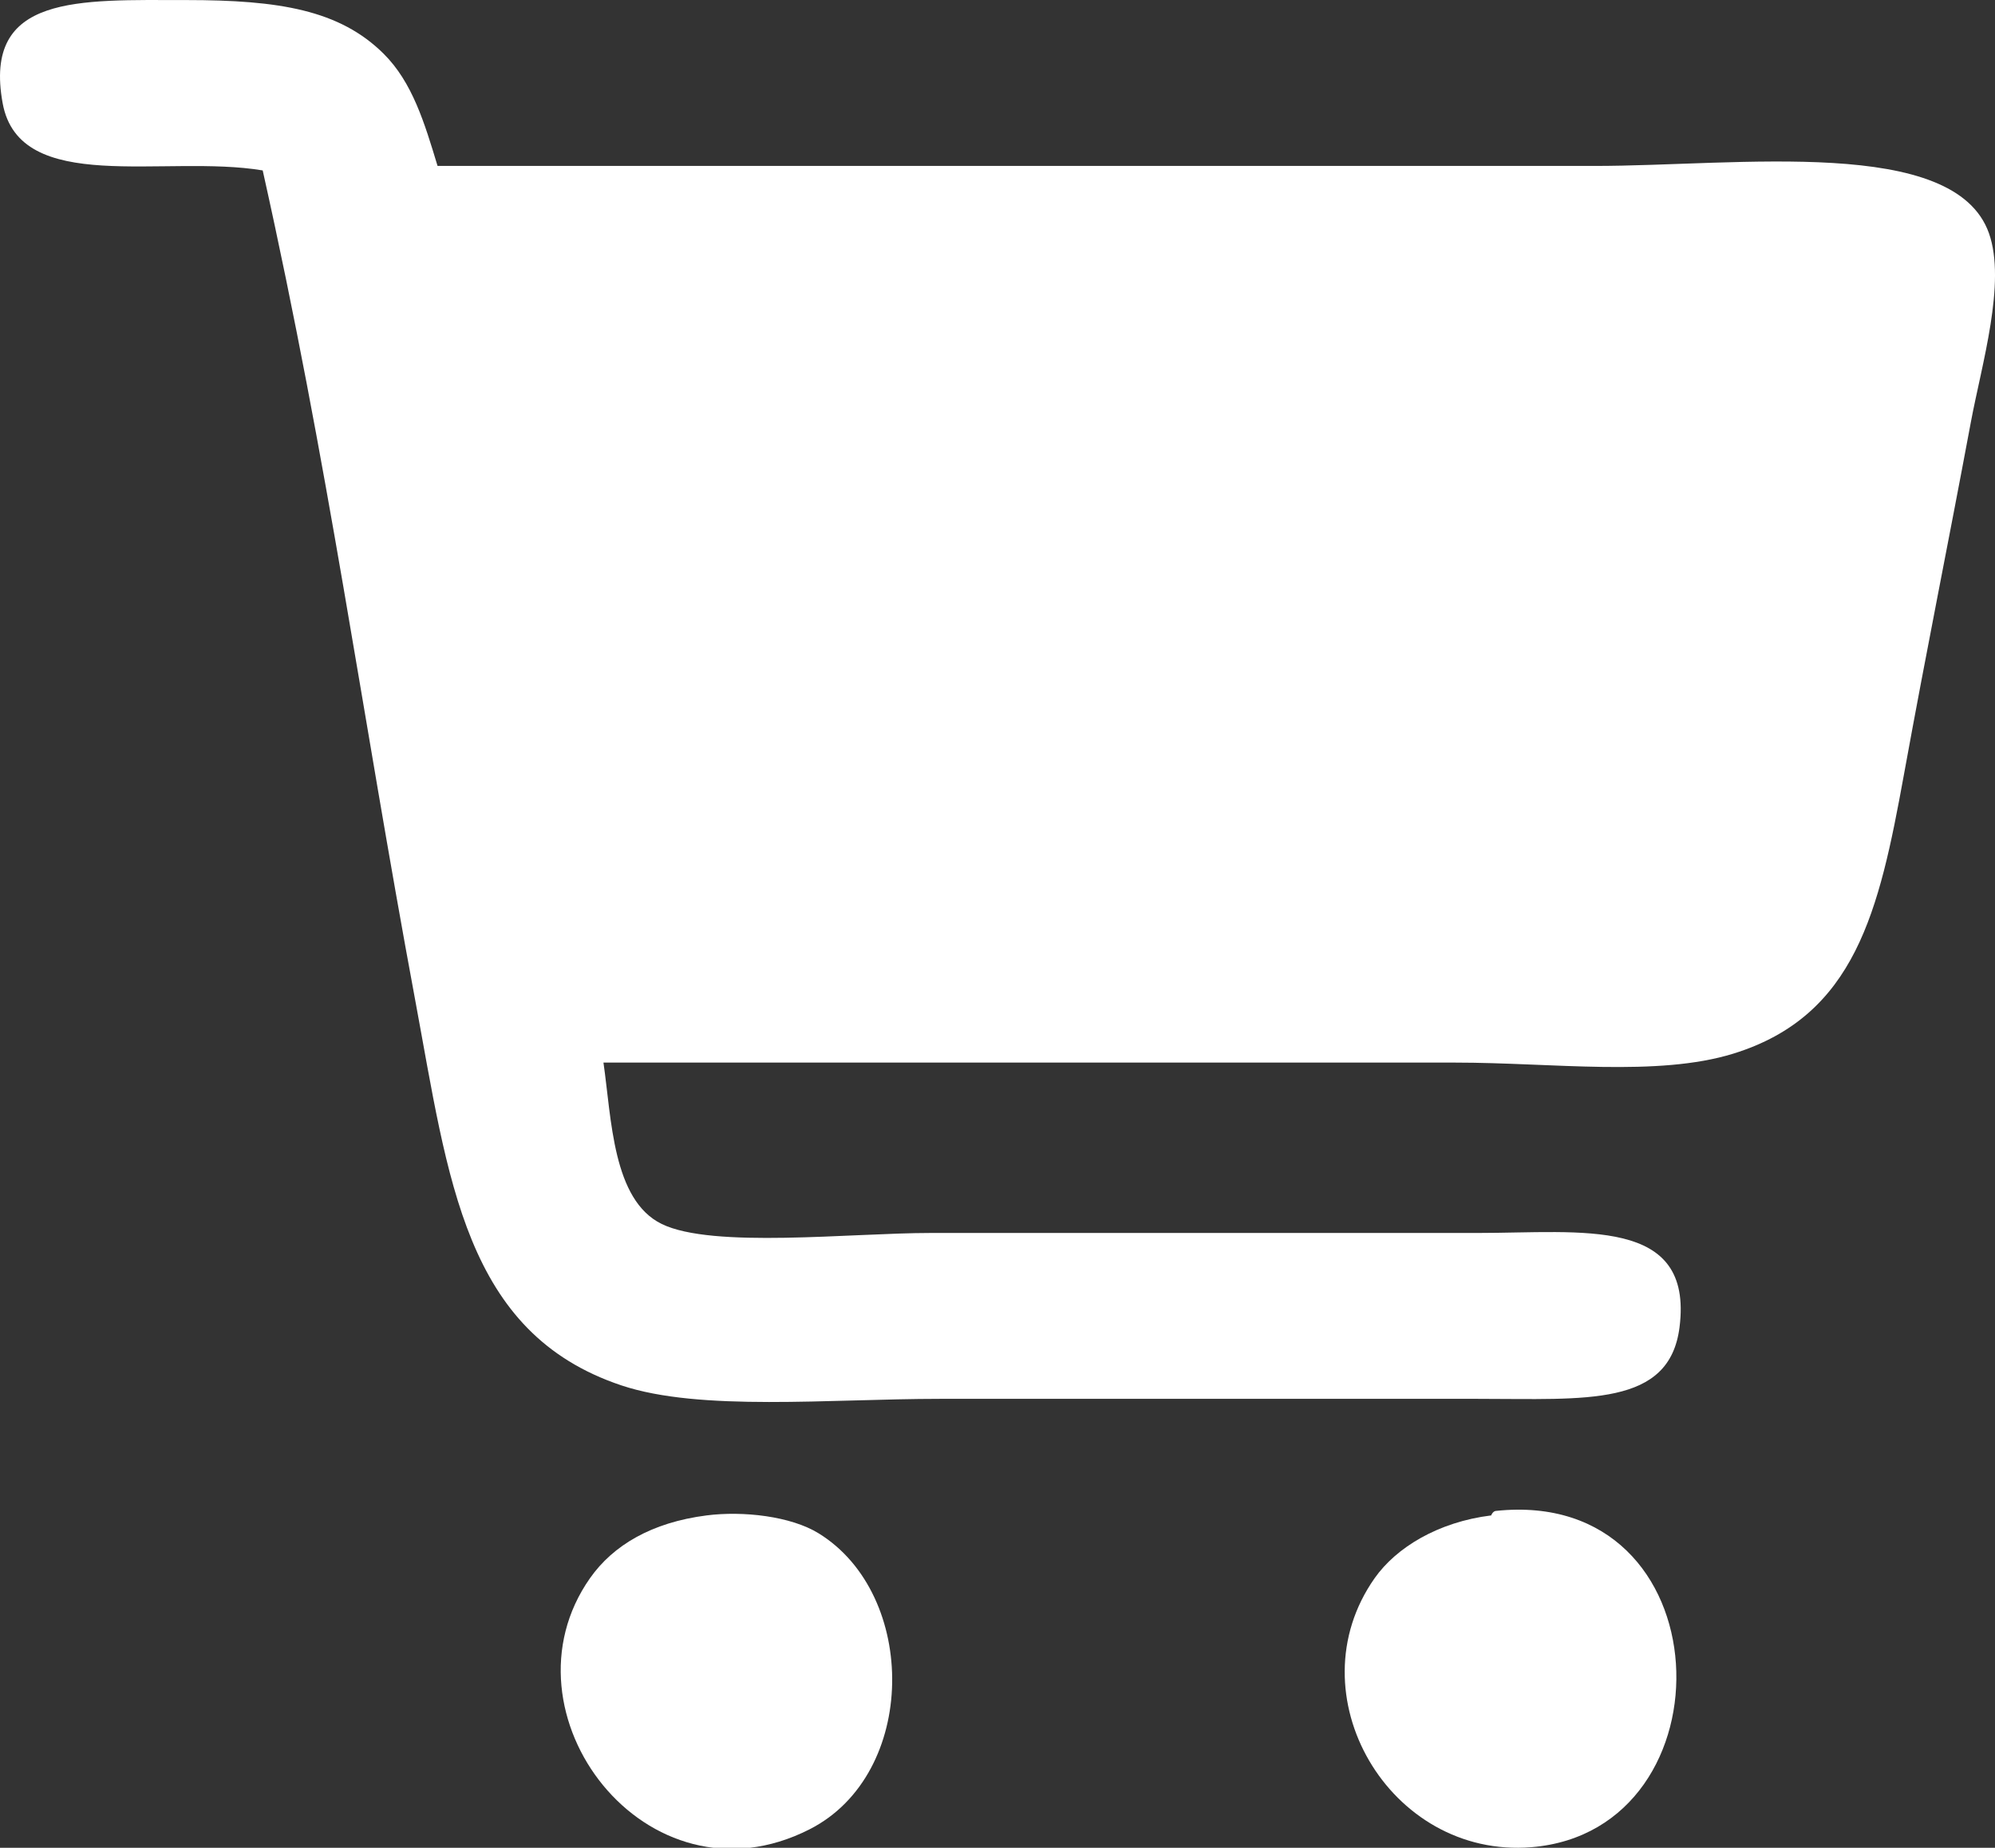 <?xml version="1.0" encoding="utf-8"?>
<!-- Generator: Adobe Illustrator 15.1.0, SVG Export Plug-In . SVG Version: 6.00 Build 0)  -->
<!DOCTYPE svg PUBLIC "-//W3C//DTD SVG 1.1//EN" "http://www.w3.org/Graphics/SVG/1.1/DTD/svg11.dtd">
<svg version="1.1" id="Vrstva_1" xmlns="http://www.w3.org/2000/svg" xmlns:xlink="http://www.w3.org/1999/xlink" x="0px" y="0px"
	 width="159.451px" height="147.698px" viewBox="0 0 159.451 147.698" enable-background="new 0 0 159.451 147.698"
	 xml:space="preserve">
<rect x="0" y="0" width="159.451" height="147.698" fill="#333333" stroke="none"/>
<g>
	<g>
		<path fill-rule="evenodd" clip-rule="evenodd" fill="#FFFFFF" d="M34.972,13.264c28.98,0,61.082,0,92.458,0
			c11.554,0,28.773-2.418,31.536,5.375c1.401,3.952-0.589,10.533-1.434,15.051c-1.983,10.614-3.419,17.57-5.375,28.31
			c-1.963,10.777-3.846,19.195-13.617,22.219c-6.065,1.876-14.47,0.717-22.219,0.717c-22.585,0-45.823,0-68.089,0
			c0.65,4.499,0.727,10.983,4.659,12.901c4.056,1.979,15.083,0.717,21.502,0.717c15.704,0,27.287,0,43.72,0
			c8.332,0,17.24-1.343,16.126,7.525c-0.802,6.387-7.473,5.734-16.126,5.734c-15.543,0-27.685,0-43.003,0
			c-8.78,0-19.154,1.029-25.444-1.075c-12.544-4.197-13.813-16.445-16.485-30.819c-4.323-23.255-6.912-42.678-12.184-66.297
			c-7.822-1.309-19.43,2.055-20.785-5.375C-1.38-0.475,6.285,0.005,14.903,0.005c7.4,0,12.24,0.791,15.768,4.3
			C32.958,6.579,33.933,9.829,34.972,13.264z"/>
		<path fill-rule="evenodd" clip-rule="evenodd" fill="#FFFFFF" d="M56.474,121.131c2.904-0.371,6.724,0.054,8.959,1.434
			c7.96,4.91,7.938,19.241-0.717,23.651c-13.041,6.646-25.127-9.302-17.56-20.068C49.004,123.518,52.091,121.69,56.474,121.131z"/>
		<path fill-rule="evenodd" clip-rule="evenodd" fill="#FFFFFF" d="M119.187,121.131c-0.021,0.002,0.131-0.334,0.358-0.358
			c18.341-1.969,19.113,25.532,2.867,26.877c-11.376,0.941-19.068-12.231-12.543-21.502
			C111.594,123.697,114.938,121.655,119.187,121.131z"/>
	</g>
</g>
</svg>
